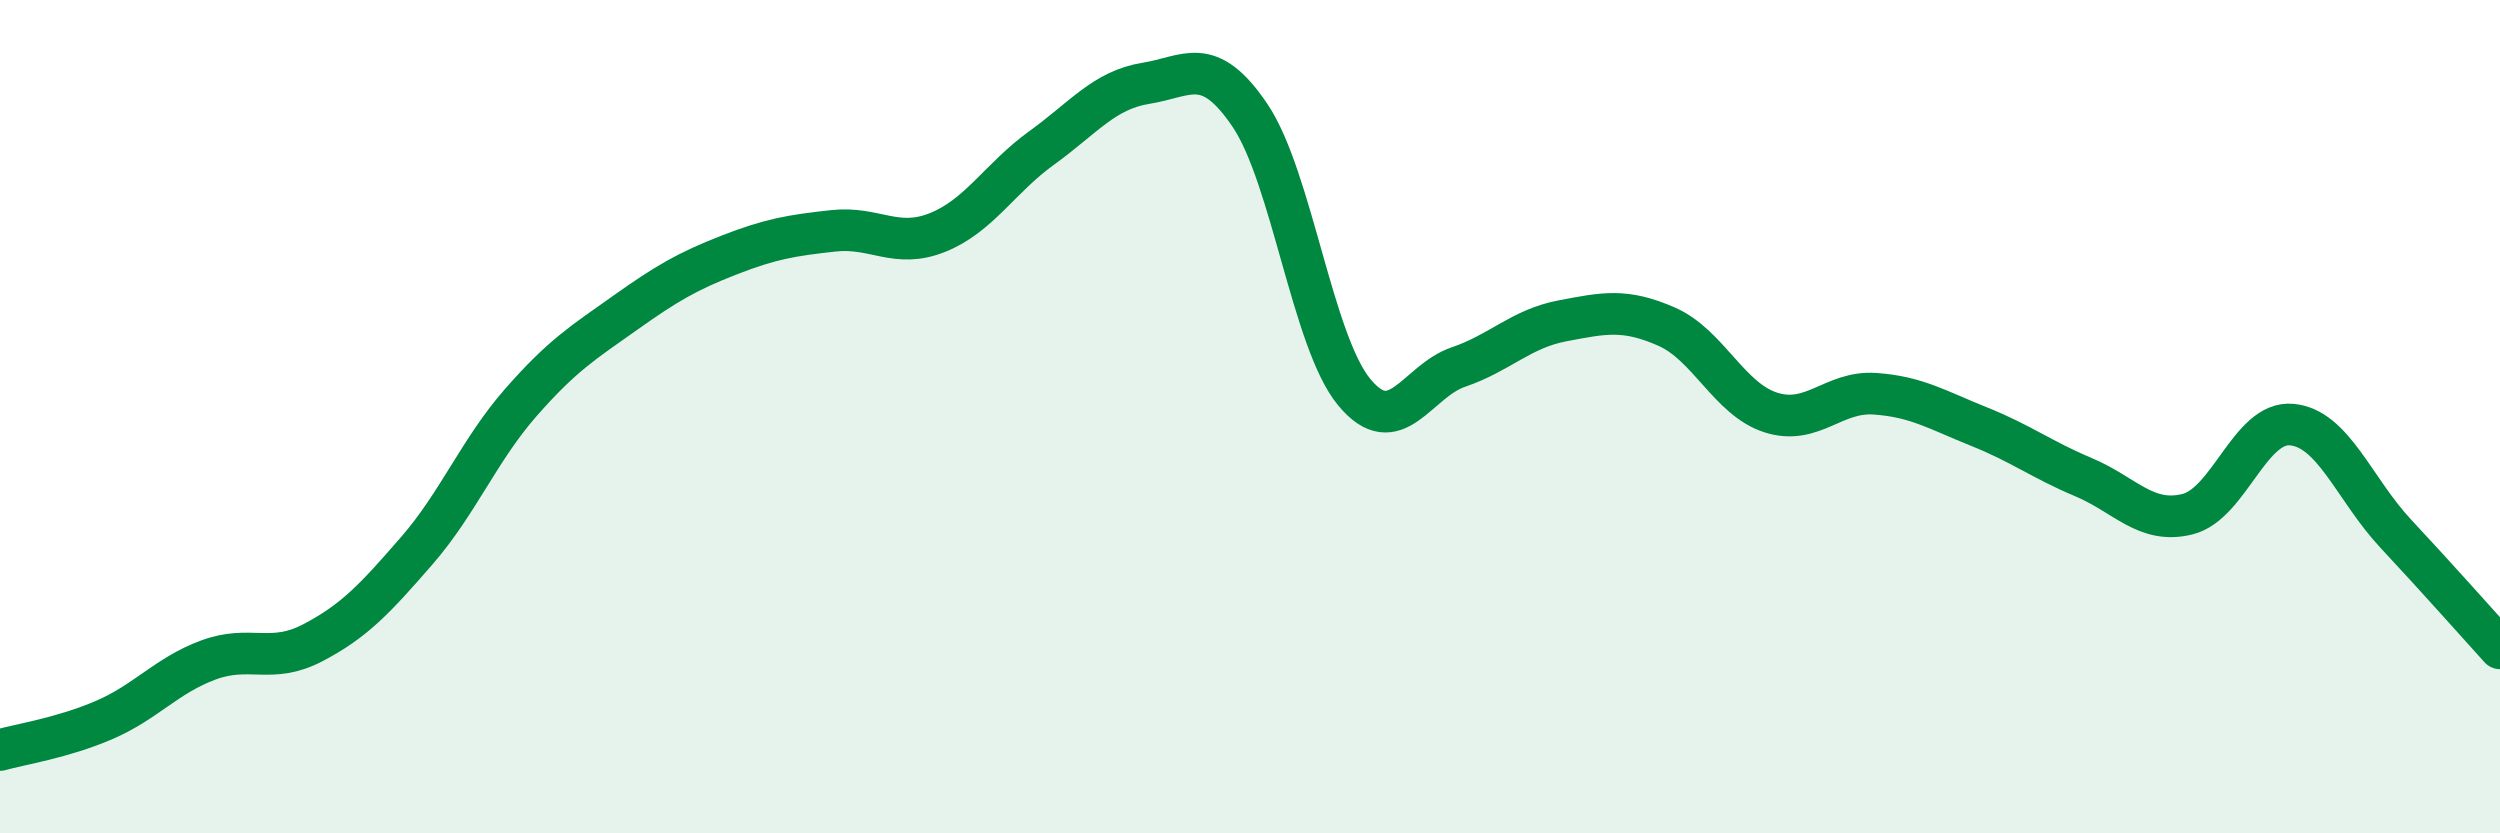 
    <svg width="60" height="20" viewBox="0 0 60 20" xmlns="http://www.w3.org/2000/svg">
      <path
        d="M 0,18 C 0.5,17.86 1.5,17.71 2.5,17.28 C 3.5,16.85 4,16.21 5,15.84 C 6,15.47 6.5,15.95 7.5,15.43 C 8.5,14.91 9,14.37 10,13.22 C 11,12.07 11.5,10.8 12.5,9.66 C 13.5,8.52 14,8.22 15,7.51 C 16,6.8 16.5,6.51 17.5,6.12 C 18.5,5.73 19,5.65 20,5.54 C 21,5.43 21.5,5.98 22.5,5.58 C 23.5,5.18 24,4.27 25,3.55 C 26,2.83 26.5,2.16 27.5,2 C 28.5,1.84 29,1.29 30,2.77 C 31,4.25 31.5,8.2 32.5,9.41 C 33.5,10.62 34,9.15 35,8.81 C 36,8.47 36.5,7.89 37.5,7.7 C 38.5,7.51 39,7.4 40,7.84 C 41,8.28 41.5,9.58 42.5,9.9 C 43.5,10.22 44,9.38 45,9.45 C 46,9.52 46.5,9.84 47.5,10.24 C 48.5,10.64 49,11.03 50,11.45 C 51,11.87 51.5,12.59 52.5,12.34 C 53.5,12.09 54,10.1 55,10.19 C 56,10.28 56.5,11.74 57.5,12.81 C 58.5,13.88 59.5,15.01 60,15.56L60 20L0 20Z"
        fill="#008740"
        opacity="0.1"
        stroke-linecap="round"
        stroke-linejoin="round"
      />
      <path
        d="M 0,18 C 0.5,17.86 1.5,17.71 2.5,17.28 C 3.5,16.85 4,16.21 5,15.84 C 6,15.47 6.5,15.95 7.5,15.43 C 8.5,14.91 9,14.37 10,13.22 C 11,12.07 11.5,10.8 12.5,9.66 C 13.5,8.52 14,8.22 15,7.51 C 16,6.8 16.5,6.51 17.5,6.12 C 18.5,5.73 19,5.65 20,5.54 C 21,5.43 21.5,5.98 22.5,5.58 C 23.5,5.18 24,4.27 25,3.55 C 26,2.83 26.5,2.16 27.5,2 C 28.5,1.84 29,1.29 30,2.77 C 31,4.25 31.5,8.2 32.5,9.41 C 33.5,10.62 34,9.15 35,8.81 C 36,8.47 36.5,7.89 37.5,7.7 C 38.5,7.51 39,7.4 40,7.84 C 41,8.28 41.5,9.58 42.5,9.9 C 43.5,10.22 44,9.38 45,9.45 C 46,9.52 46.5,9.84 47.5,10.24 C 48.5,10.64 49,11.03 50,11.45 C 51,11.87 51.5,12.59 52.5,12.34 C 53.5,12.09 54,10.1 55,10.19 C 56,10.28 56.5,11.74 57.5,12.81 C 58.5,13.88 59.5,15.01 60,15.56"
        stroke="#008740"
        stroke-width="1"
        fill="none"
        stroke-linecap="round"
        stroke-linejoin="round"
      />
    </svg>
  
